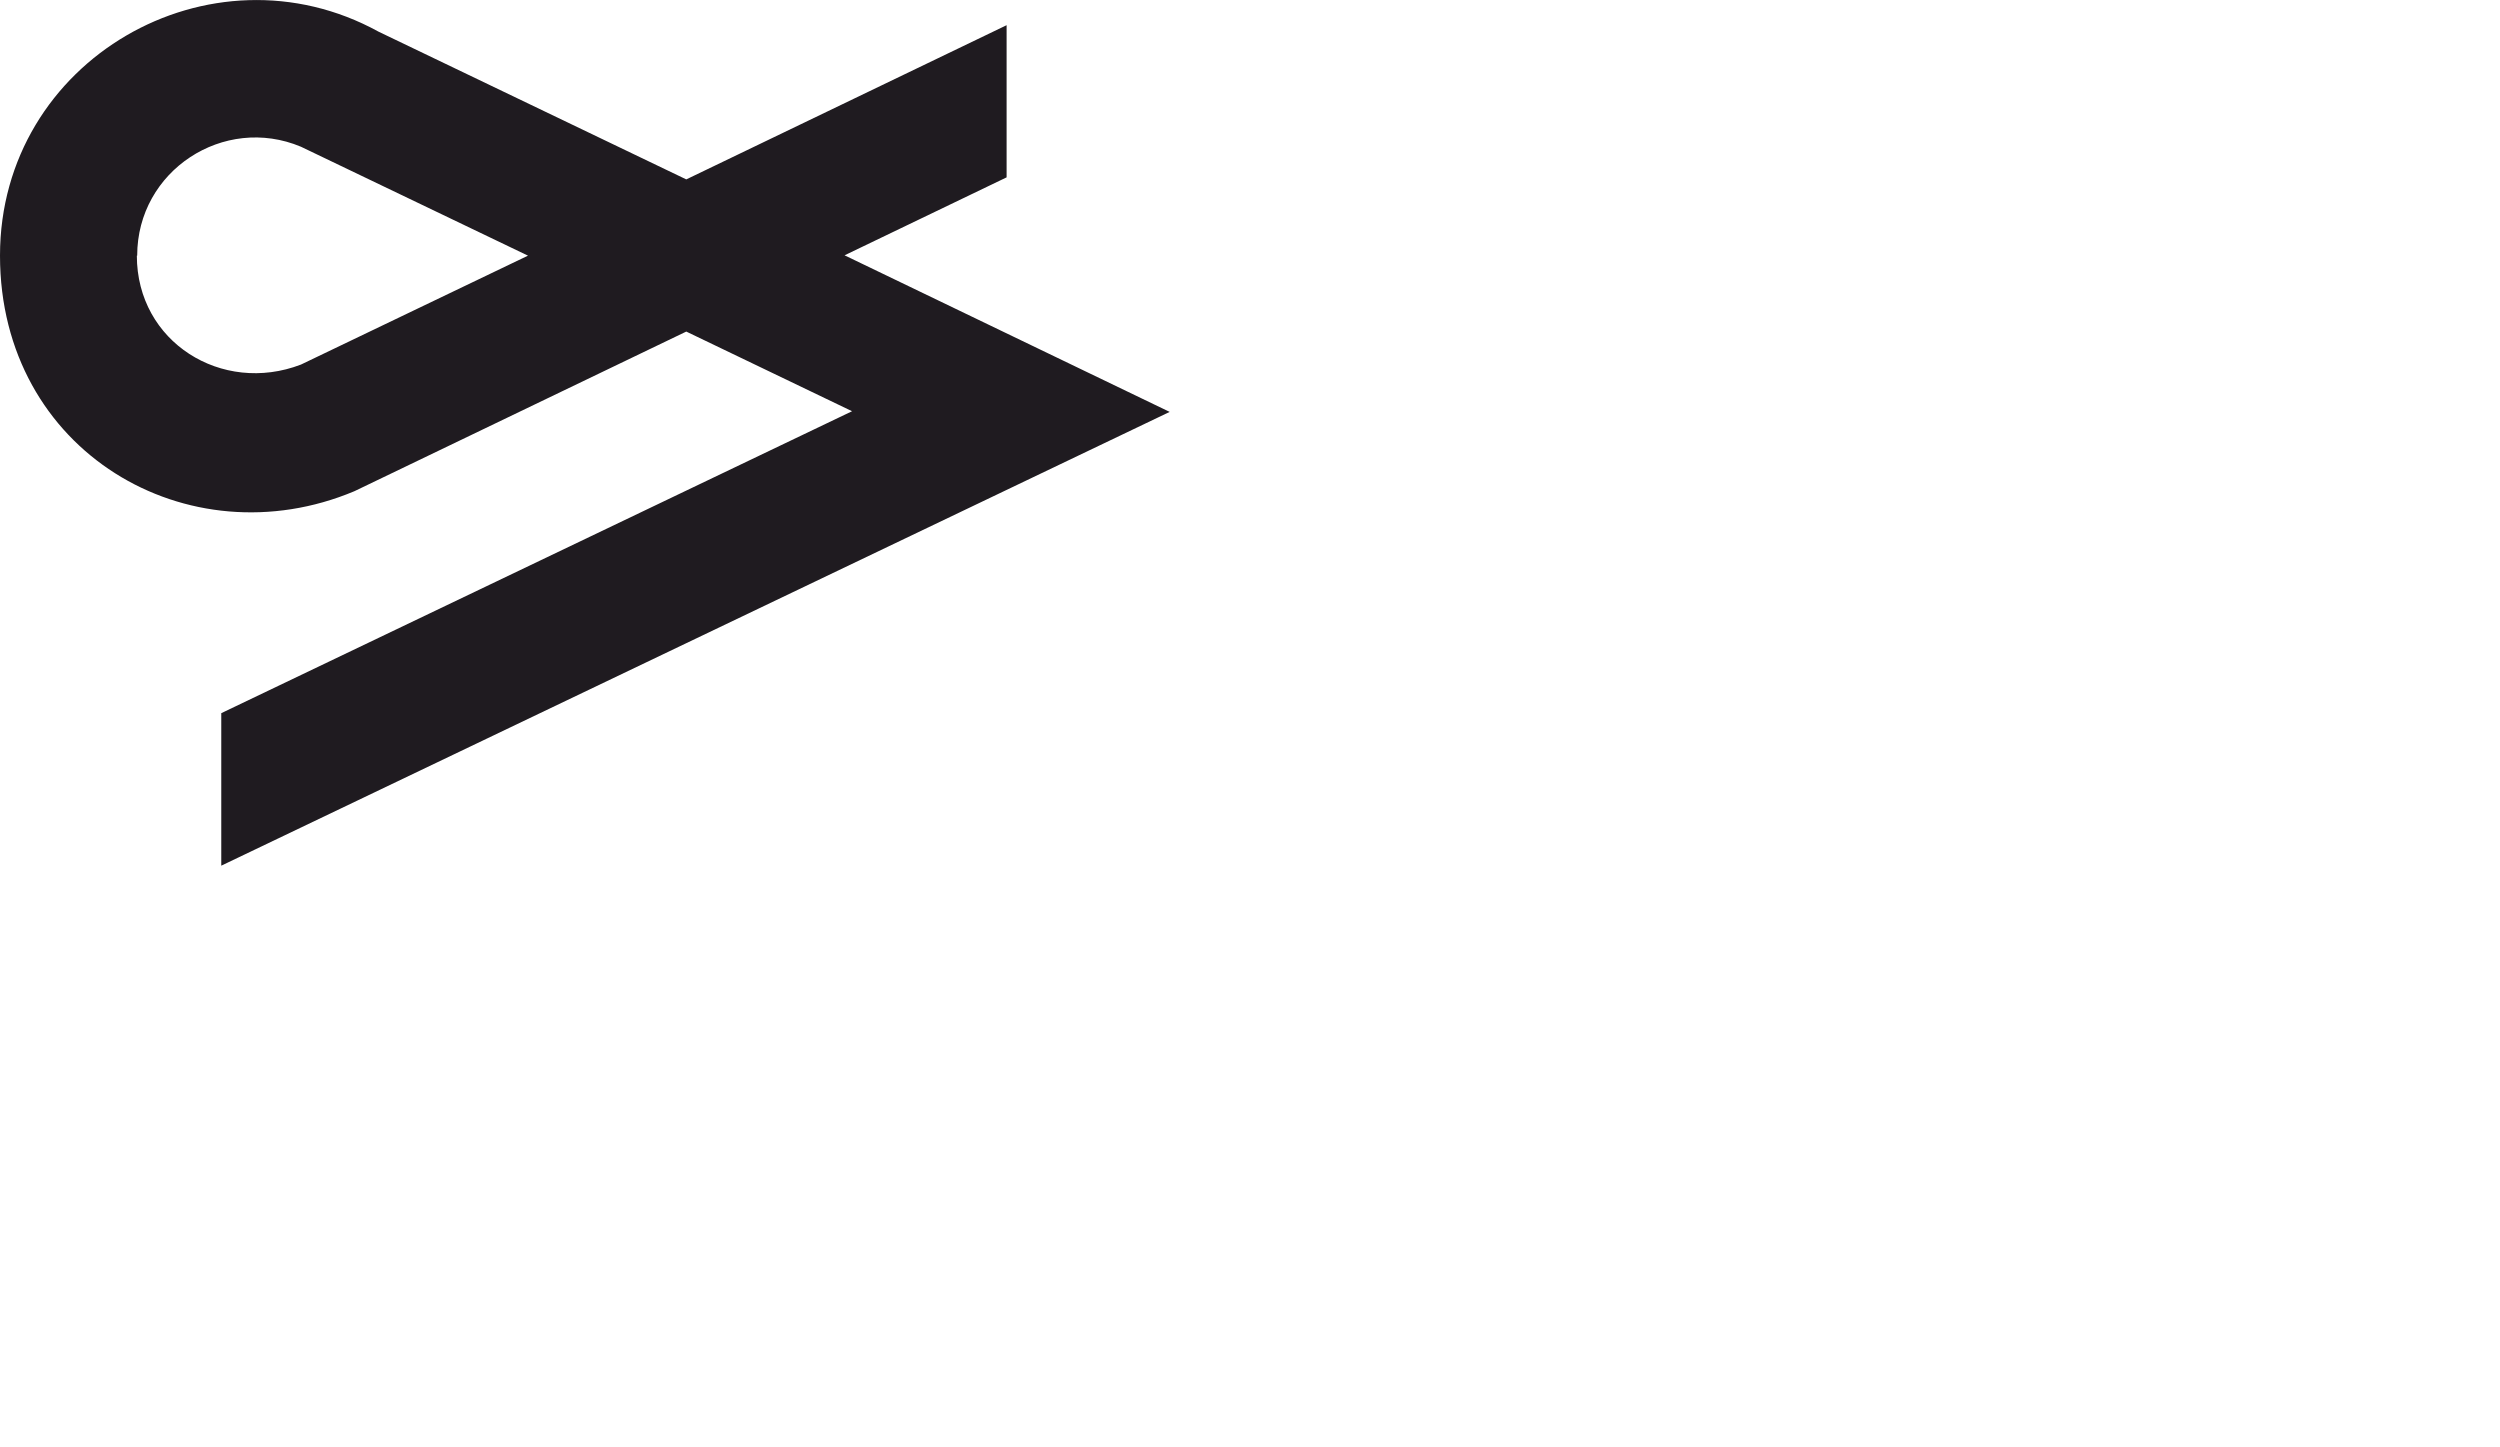 <?xml version="1.0" encoding="UTF-8"?>
<svg id="Ebene_1" xmlns="http://www.w3.org/2000/svg" xmlns:xodm="http://www.corel.com/coreldraw/odm/2003" version="1.1" viewBox="0 0 734.4 425.2">
  <!-- Generator: Adobe Illustrator 29.1.0, SVG Export Plug-In . SVG Version: 2.1.0 Build 142)  -->
  <defs>
    <style>
      .st0 {
        fill: #1f1b20;
        fill-rule: evenodd;
      }
    </style>
  </defs>
  <path class="st0" d="M40.3,75.1c0-25,25.5-41.5,48.1-32l66.7,32c-22.2,10.7-44.5,21.3-66.7,32-23.2,8.9-48.2-6.6-48.2-32ZM111.2,9.3C61.9-17.8,0,17.5,0,75.1s55.3,89.7,104.1,69.2l97.5-46.9,48.7,23.4-185.3,88.7v44.8S343.6,121,343.6,121l-95.5-46,47.6-22.9V7.4l-94.1,45.3L111.2,9.3h0Z"/>
</svg>